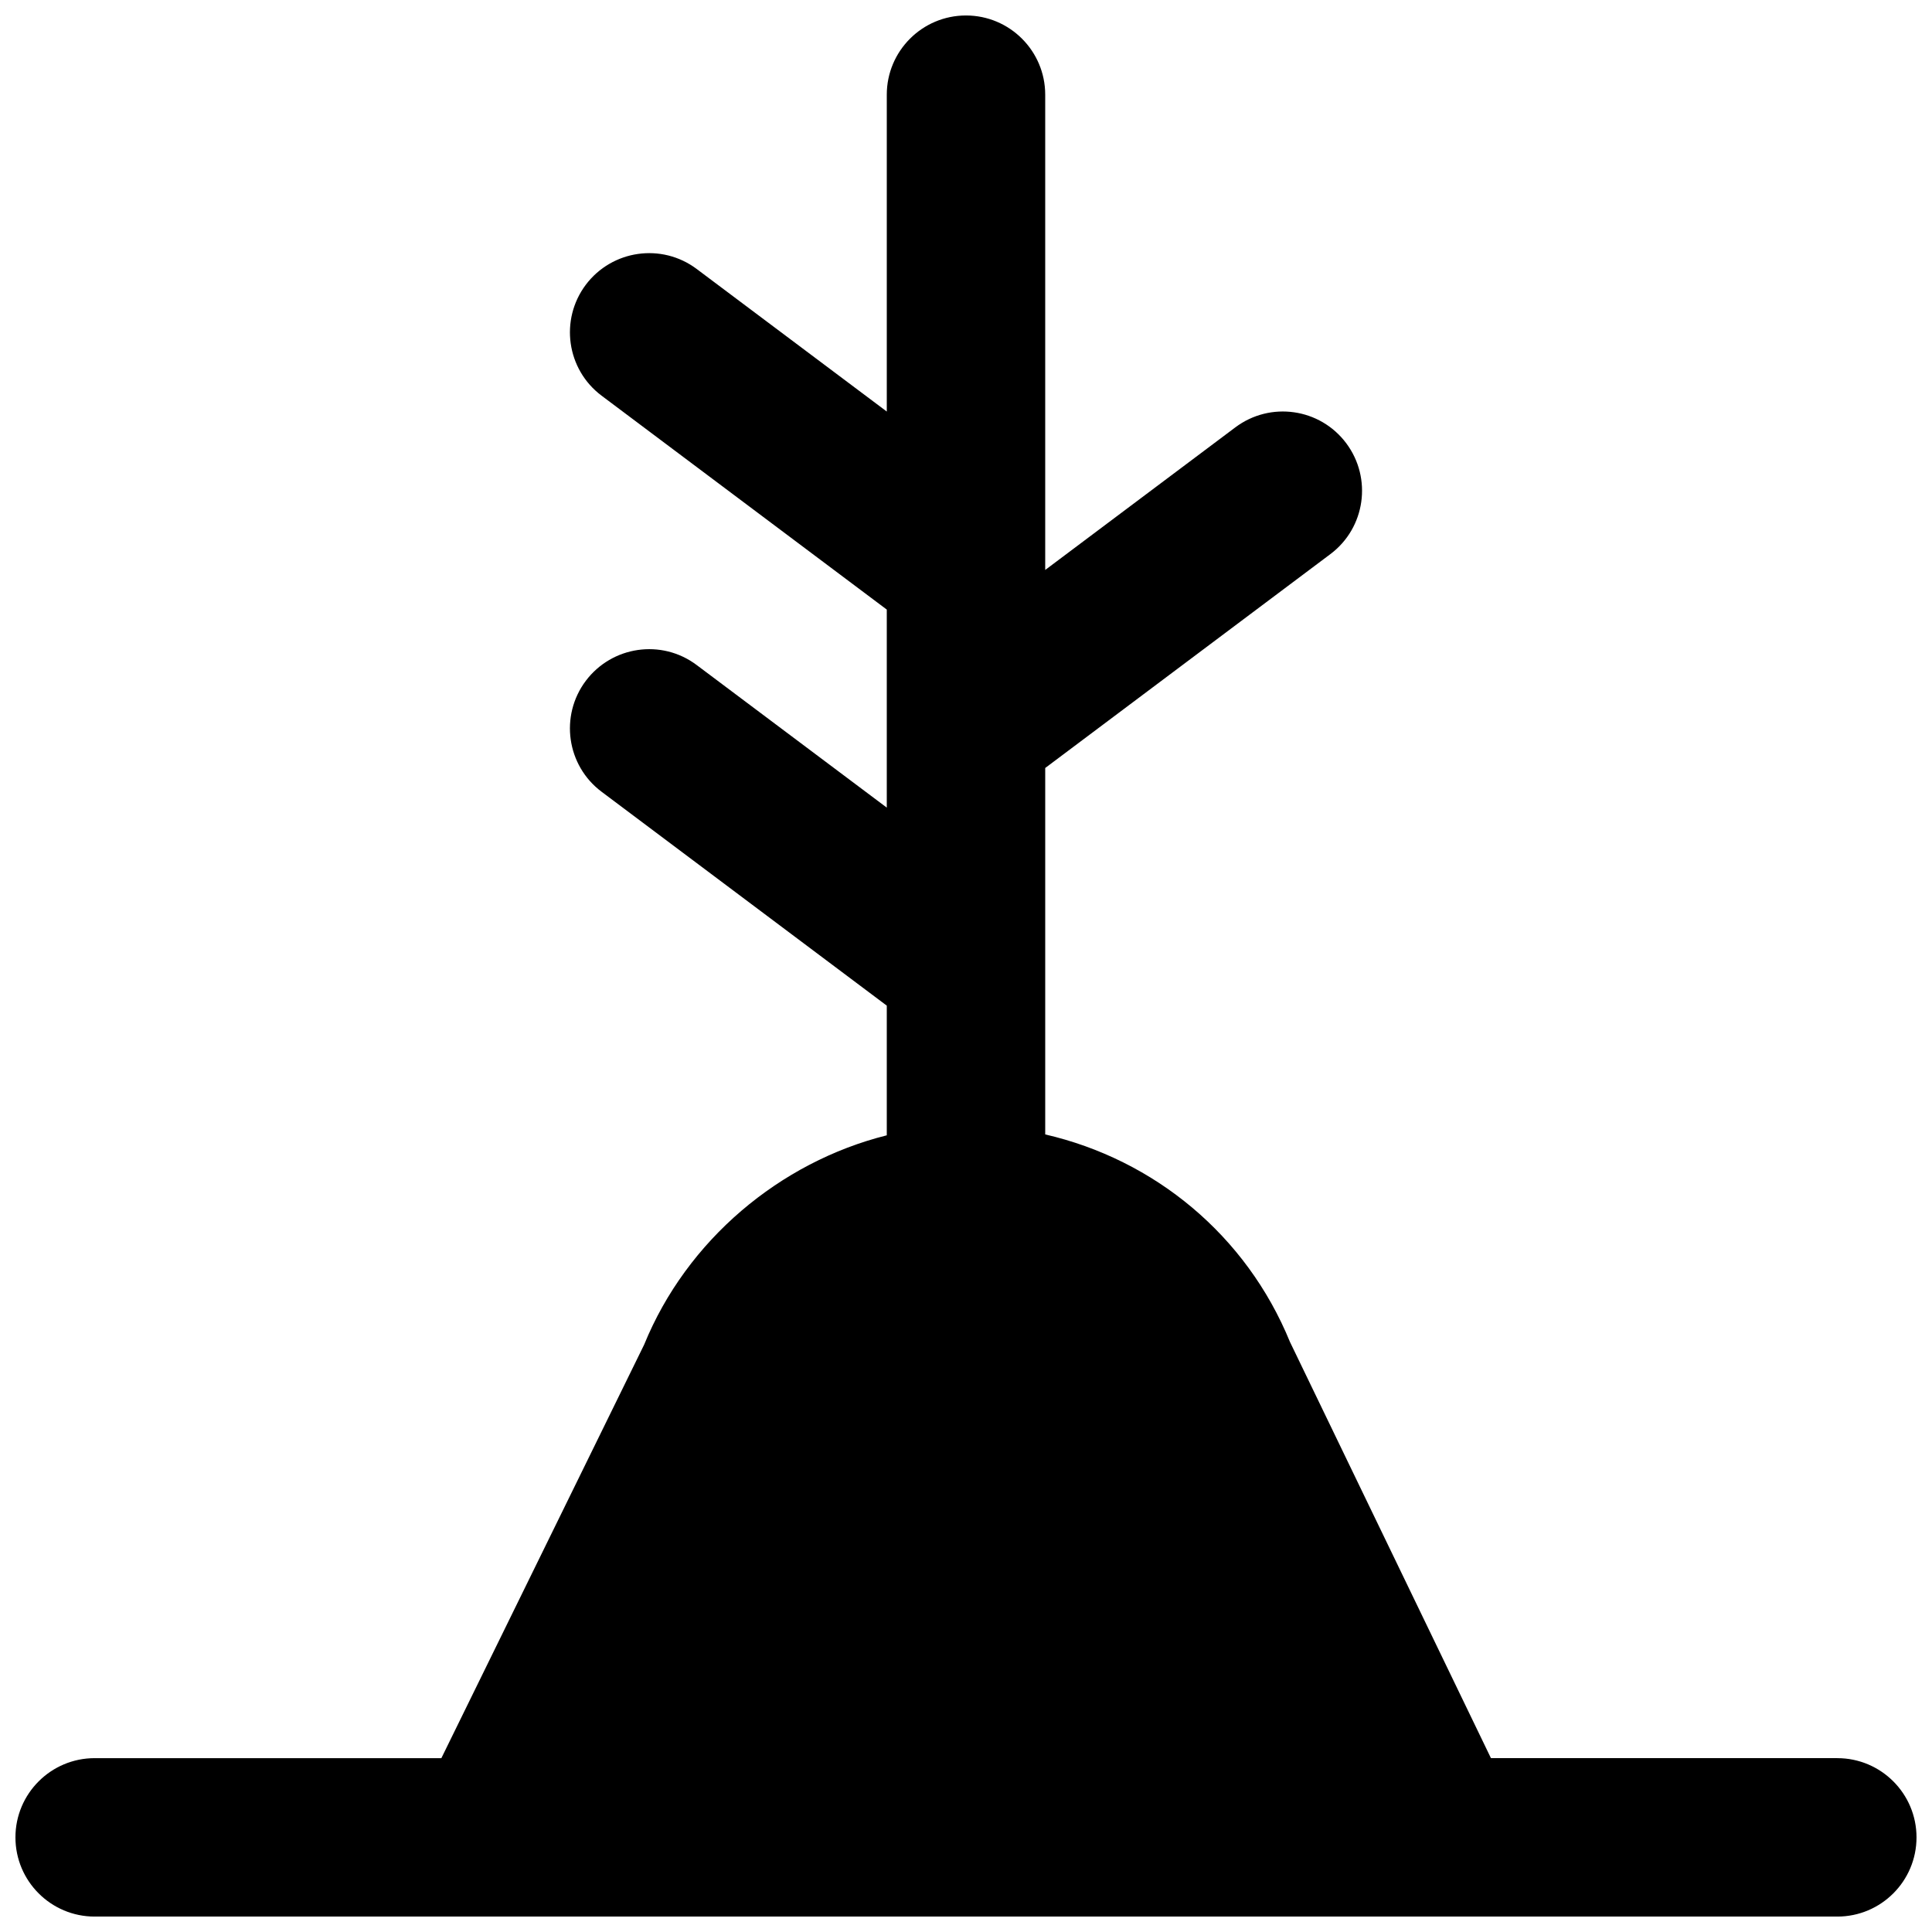 <?xml version="1.0" encoding="UTF-8"?>
<!-- Uploaded to: ICON Repo, www.iconrepo.com, Generator: ICON Repo Mixer Tools -->
<svg width="800px" height="800px" version="1.1" viewBox="144 144 512 512" xmlns="http://www.w3.org/2000/svg">
 <defs>
  <clipPath id="a">
   <path d="m148.09 148.09h503.81v503.81h-503.81z"/>
  </clipPath>
 </defs>
 <g clip-path="url(#a)">
  <path d="m630.91 609.92h-91.797l-53.258-110.29c-11.586-28.336-35.957-48.32-64.863-54.996v-97.109l75.57-56.68c9.277-6.949 11.145-20.109 4.199-29.391-6.949-9.277-20.09-11.168-29.391-4.195l-50.379 37.785v-125.95c0-11.586-9.406-20.992-20.992-20.992-11.59 0-20.992 9.406-20.992 20.992v83.969l-50.383-37.785c-9.277-6.949-22.418-5.059-29.387 4.195-6.949 9.281-5.082 22.441 4.195 29.391l75.574 56.68v52.48l-50.383-37.785c-9.277-6.973-22.418-5.062-29.387 4.195-6.949 9.281-5.082 22.441 4.195 29.391l75.574 56.68v34.363c-28.34 7.094-53.008 27.793-64.301 55.48l-53.738 109.58h-91.883c-11.586 0-20.992 9.406-20.992 20.992 0 11.59 9.406 20.992 20.992 20.992h461.82c11.59 0 20.992-9.402 20.992-20.992 0-11.586-9.402-20.992-20.992-20.992z" fill-rule="evenodd"/>
 </g>
</svg>